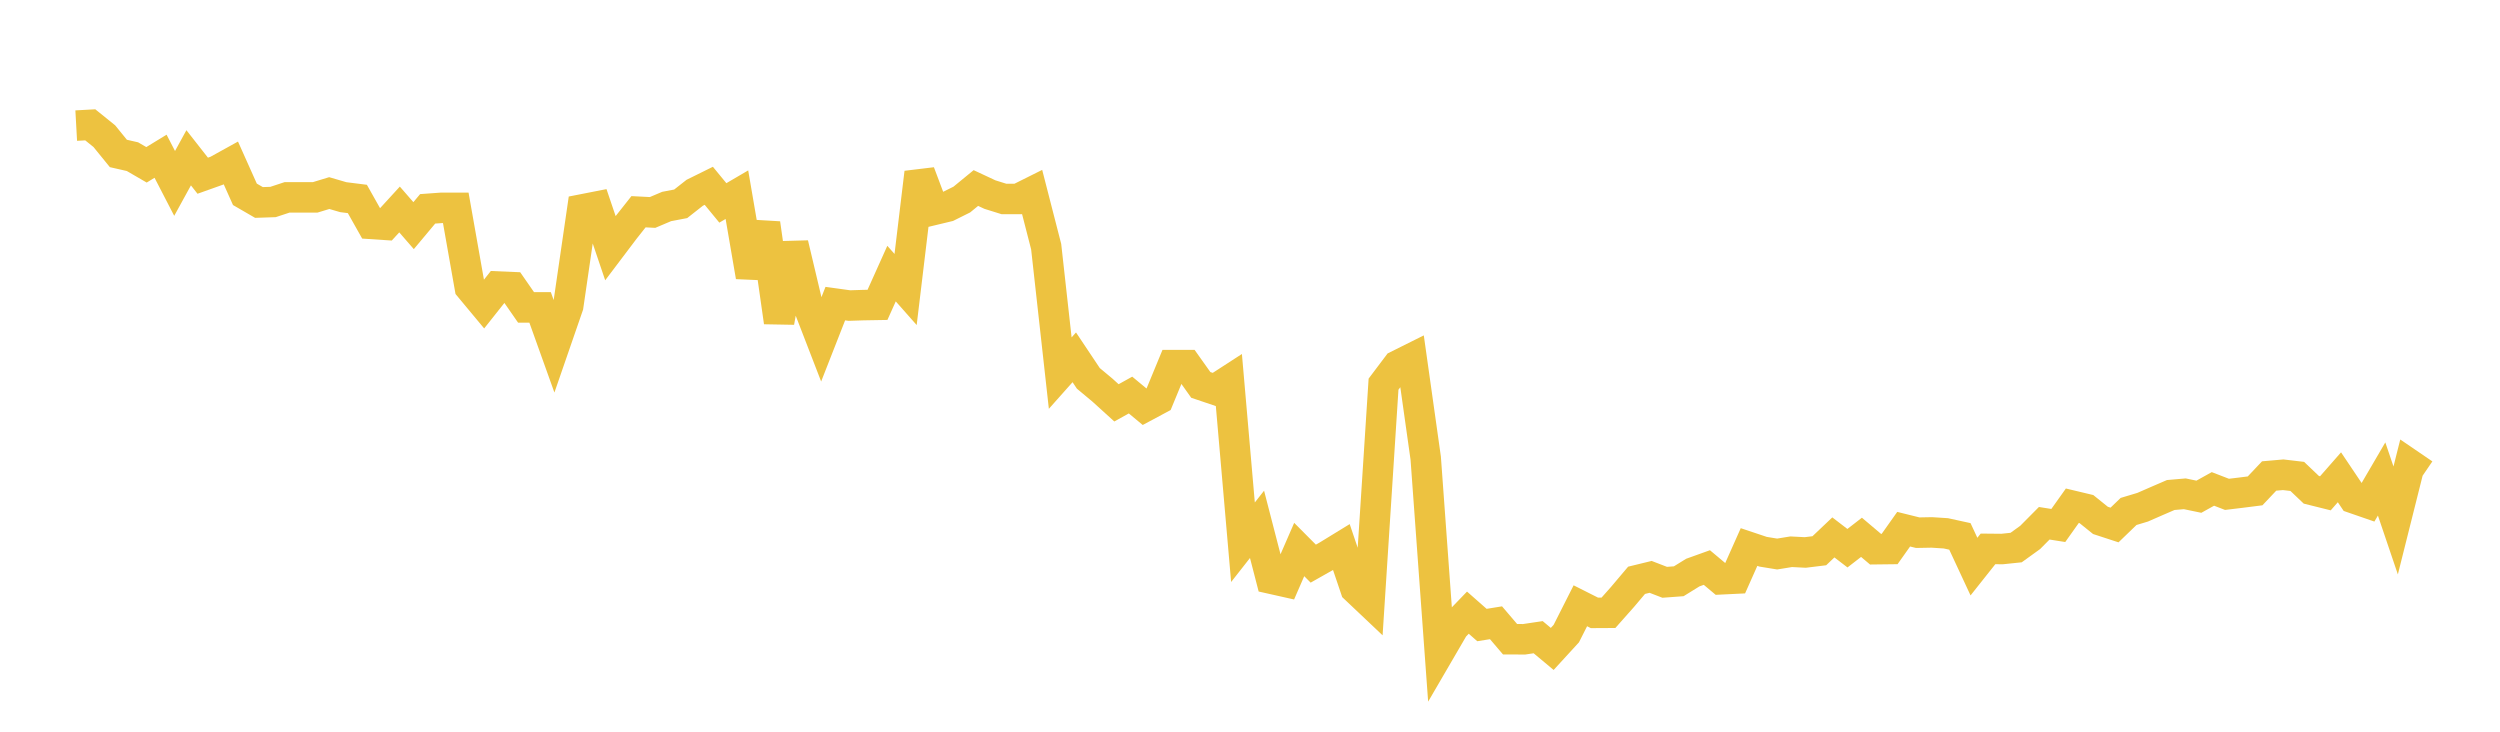 <svg width="164" height="48" xmlns="http://www.w3.org/2000/svg" xmlns:xlink="http://www.w3.org/1999/xlink"><path fill="none" stroke="rgb(237,194,64)" stroke-width="2" d="M5,8.24L5.922,8.189L6.844,8.933L7.766,10.067L8.689,10.277L9.611,10.812L10.533,10.249L11.455,12.032L12.377,10.351L13.299,11.527L14.222,11.198L15.144,10.688L16.066,12.748L16.988,13.282L17.91,13.251L18.832,12.947L19.754,12.947L20.677,12.947L21.599,12.666L22.521,12.935L23.443,13.051L24.365,14.689L25.287,14.75L26.21,13.742L27.132,14.802L28.054,13.7L28.976,13.633L29.898,13.633L30.82,18.85L31.743,19.96L32.665,18.798L33.587,18.837L34.509,20.166L35.431,20.165L36.353,22.739L37.275,20.072L38.198,13.737L39.12,13.556L40.042,16.277L40.964,15.057L41.886,13.89L42.808,13.937L43.731,13.546L44.653,13.37L45.575,12.645L46.497,12.189L47.419,13.311L48.341,12.771L49.263,18.142L50.186,14.658L51.108,21.131L52.03,15.995L52.952,19.884L53.874,22.27L54.796,19.917L55.719,20.045L56.641,20.015L57.563,19.999L58.485,17.948L59.407,18.991L60.329,11.323L61.251,13.771L62.174,13.549L63.096,13.09L64.018,12.334L64.94,12.765L65.862,13.053L66.784,13.053L67.707,12.592L68.629,16.18L69.551,24.476L70.473,23.44L71.395,24.821L72.317,25.589L73.24,26.427L74.162,25.915L75.084,26.68L76.006,26.186L76.928,23.953L77.85,23.953L78.772,25.25L79.695,25.562L80.617,24.965L81.539,35.571L82.461,34.397L83.383,37.962L84.305,38.169L85.228,36.048L86.15,36.975L87.072,36.453L87.994,35.888L88.916,38.614L89.838,39.486L90.76,25.201L91.683,23.976L92.605,23.516L93.527,30.054L94.449,42.731L95.371,41.147L96.293,40.19L97.216,41.002L98.138,40.853L99.06,41.933L99.982,41.937L100.904,41.8L101.826,42.57L102.749,41.563L103.671,39.739L104.593,40.204L105.515,40.199L106.437,39.159L107.359,38.068L108.281,37.843L109.204,38.199L110.126,38.131L111.048,37.561L111.97,37.23L112.892,38.003L113.814,37.958L114.737,35.885L115.659,36.194L116.581,36.344L117.503,36.194L118.425,36.242L119.347,36.129L120.269,35.254L121.192,35.962L122.114,35.248L123.036,36.028L123.958,36.017L124.88,34.715L125.802,34.944L126.725,34.927L127.647,34.986L128.569,35.188L129.491,37.169L130.413,36.007L131.335,36.016L132.257,35.92L133.18,35.255L134.102,34.326L135.024,34.472L135.946,33.175L136.868,33.395L137.79,34.138L138.713,34.44L139.635,33.551L140.557,33.274L141.479,32.871L142.401,32.473L143.323,32.393L144.246,32.585L145.168,32.073L146.09,32.429L147.012,32.318L147.934,32.201L148.856,31.225L149.778,31.144L150.701,31.253L151.623,32.131L152.545,32.361L153.467,31.31L154.389,32.683L155.311,33.002L156.234,31.421L157.156,34.142L158.078,30.465L159,31.094"></path></svg>